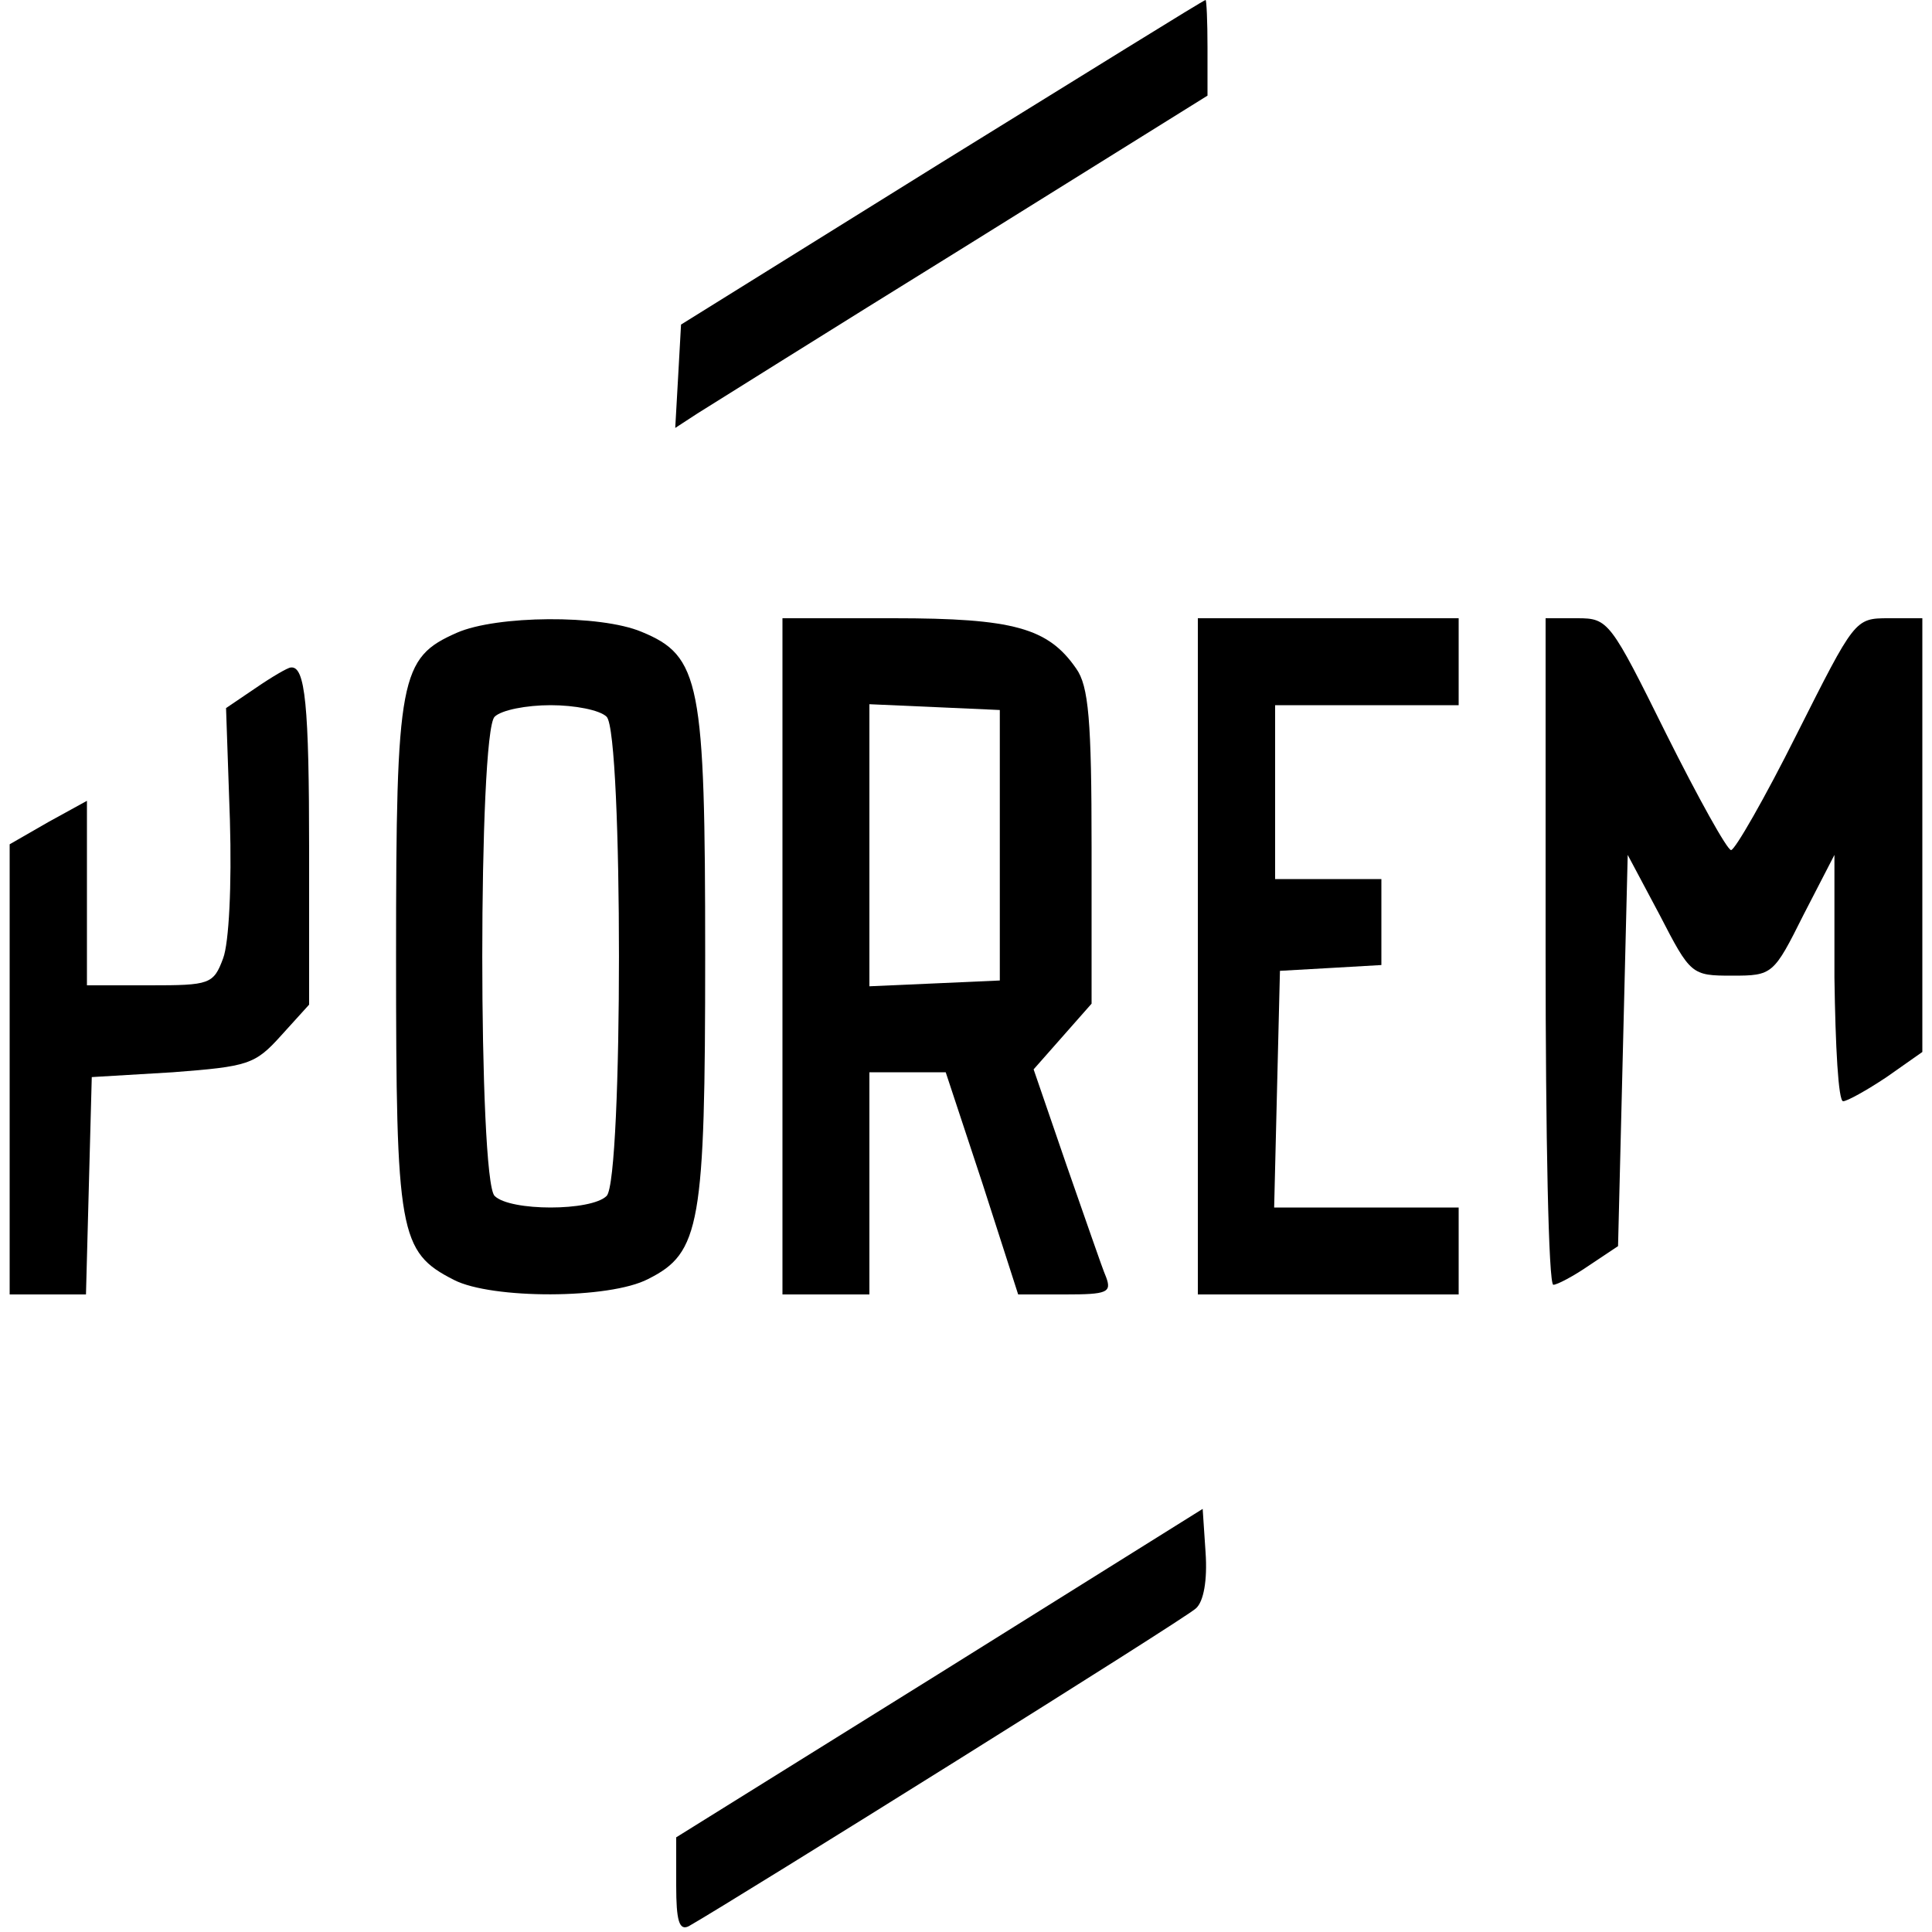 <?xml version="1.0" standalone="no"?>
<!DOCTYPE svg PUBLIC "-//W3C//DTD SVG 20010904//EN"
 "http://www.w3.org/TR/2001/REC-SVG-20010904/DTD/svg10.dtd">
<svg version="1.0" xmlns="http://www.w3.org/2000/svg"
 width="200pt" height="200pt" viewBox="0 0 200 200"
 preserveAspectRatio="xMidYMid meet">
<g transform="translate(0,200) scale(0.1,-0.1)"
fill="#000000" stroke="none">
<path d="M975 1832 l-270 -168 -3 -54 -3 -53 23 15 c13 8 137 86 276 172 l252
157 0 50 c0 27 -1 49 -2 49 -2 0 -124 -76 -273 -168z"/>
<path d="M473 1345 c-59 -26 -63 -45 -63 -335 0 -287 3 -306 60 -335 39 -20
161 -20 201 1 54 27 59 56 59 335 0 283 -5 310 -66 335 -43 18 -150 17 -191
-1z m155 -87 c17 -17 17 -479 0 -496 -16 -16 -100 -16 -116 0 -17 17 -17 479
0 496 7 7 33 12 58 12 25 0 51 -5 58 -12z"/>
<path d="M810 1010 l0 -350 45 0 45 0 0 115 0 115 39 0 40 0 38 -115 37 -115
49 0 c43 0 48 2 42 18 -4 9 -22 62 -41 116 l-34 99 30 34 30 34 0 162 c0 131
-3 167 -16 185 -29 42 -65 52 -189 52 l-115 0 0 -350z m225 115 l0 -140 -67
-3 -68 -3 0 146 0 146 68 -3 67 -3 0 -140z"/>
<path d="M1240 1010 l0 -350 135 0 135 0 0 45 0 45 -95 0 -96 0 3 123 3 122
53 3 52 3 0 45 0 44 -55 0 -55 0 0 90 0 90 95 0 95 0 0 45 0 45 -135 0 -135 0
0 -350z"/>
<path d="M1600 1015 c0 -190 3 -345 8 -345 4 0 21 9 37 20 l30 20 5 202 5 203
33 -62 c32 -62 33 -63 75 -63 42 0 43 1 74 63 l32 62 0 -127 c1 -71 4 -128 9
-128 4 0 24 11 45 25 l37 26 0 224 0 225 -35 0 c-35 0 -35 -1 -95 -120 -33
-66 -64 -120 -68 -120 -4 0 -34 54 -67 120 -58 117 -60 120 -92 120 l-33 0 0
-345z"/>
<path d="M265 1288 l-31 -21 4 -116 c2 -68 -1 -127 -7 -143 -10 -27 -14 -28
-76 -28 l-65 0 0 96 0 95 -40 -22 -40 -23 0 -233 0 -233 40 0 39 0 3 113 3
112 84 5 c78 6 85 8 112 38 l29 32 0 159 c0 151 -4 192 -19 190 -3 0 -20 -10
-36 -21z"/>
<path d="M973 268 l-273 -170 0 -50 c0 -36 3 -47 13 -42 49 28 515 319 525
329 8 7 12 29 10 58 l-3 45 -272 -170z"/>
</g>
</svg>
